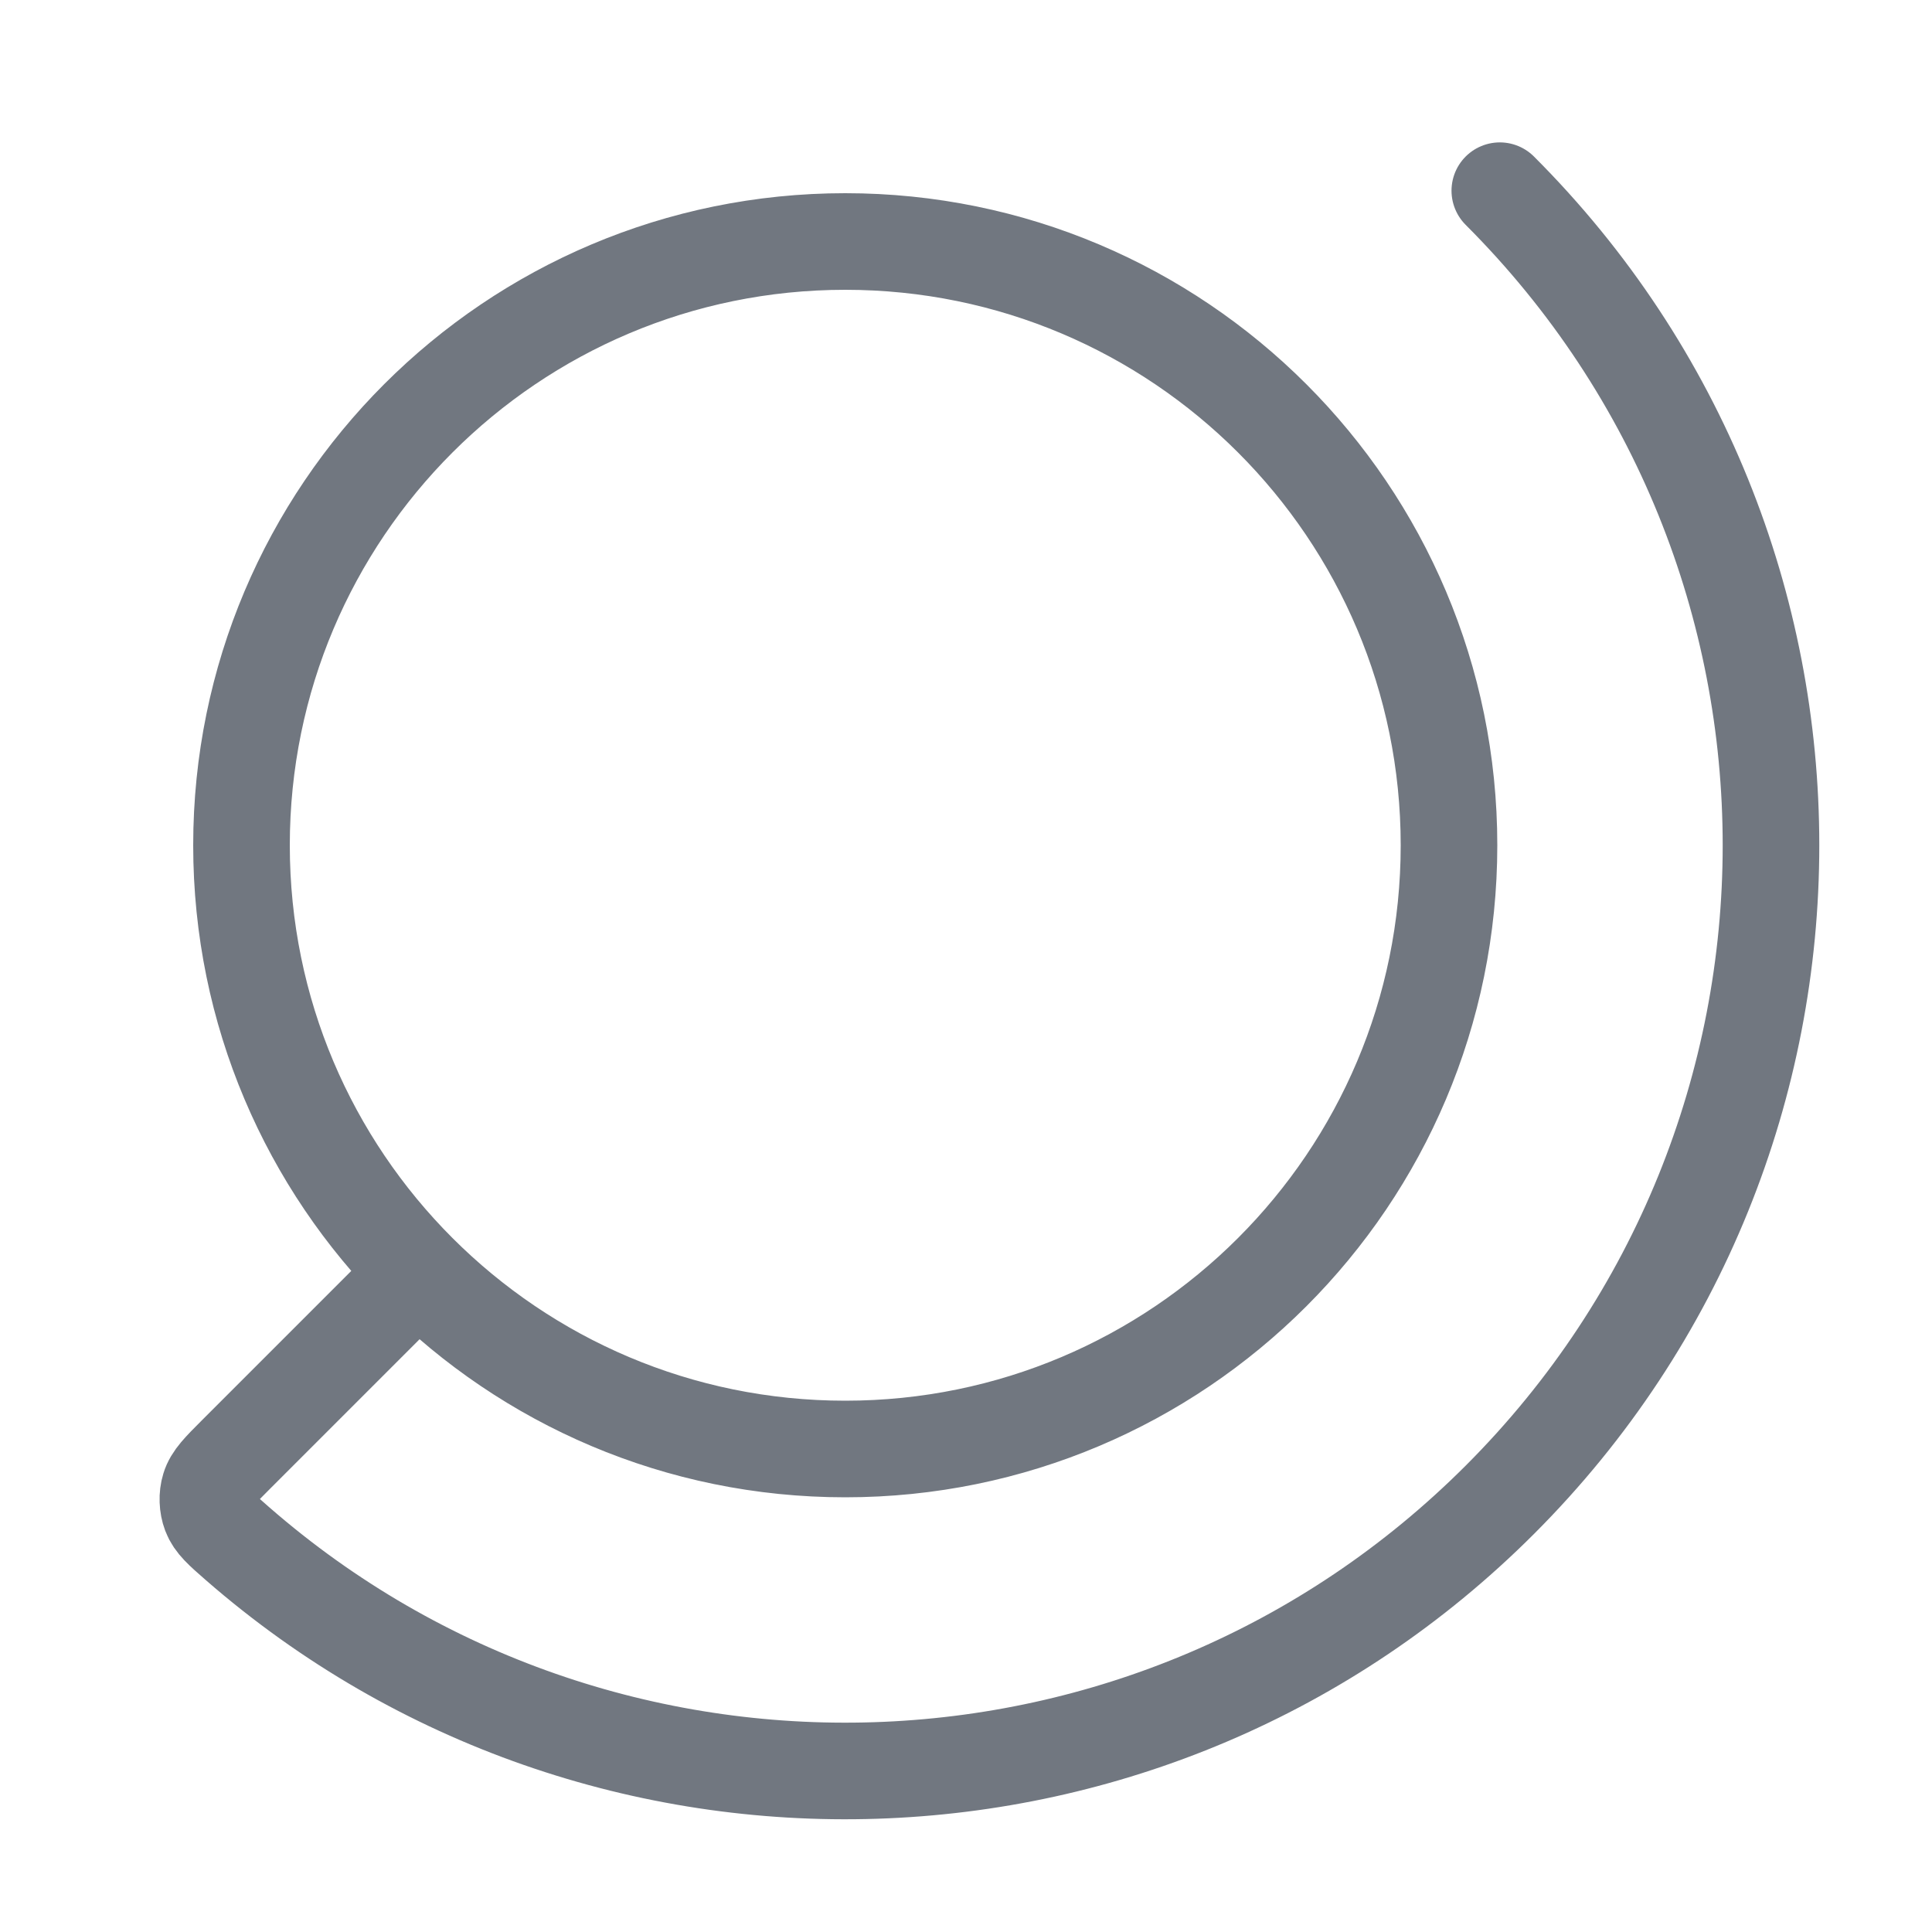 <svg width="20" height="20" viewBox="0 0 20 20" fill="none" xmlns="http://www.w3.org/2000/svg"><path d="M15.526 1.974C19.269 5.716 19.269 11.784 15.526 15.526C11.942 19.11 6.226 19.262 2.461 15.982C2.297 15.839 2.215 15.767 2.178 15.669C2.147 15.587 2.143 15.485 2.169 15.401C2.199 15.301 2.281 15.219 2.445 15.055L4.291 13.209M15 8.75C15 12.202 12.202 15 8.75 15C5.298 15 2.5 12.202 2.5 8.75C2.5 5.298 5.298 2.5 8.75 2.5C12.202 2.5 15 5.298 15 8.75Z" stroke="#717780" stroke-linecap="round" stroke-linejoin="round"/></svg>